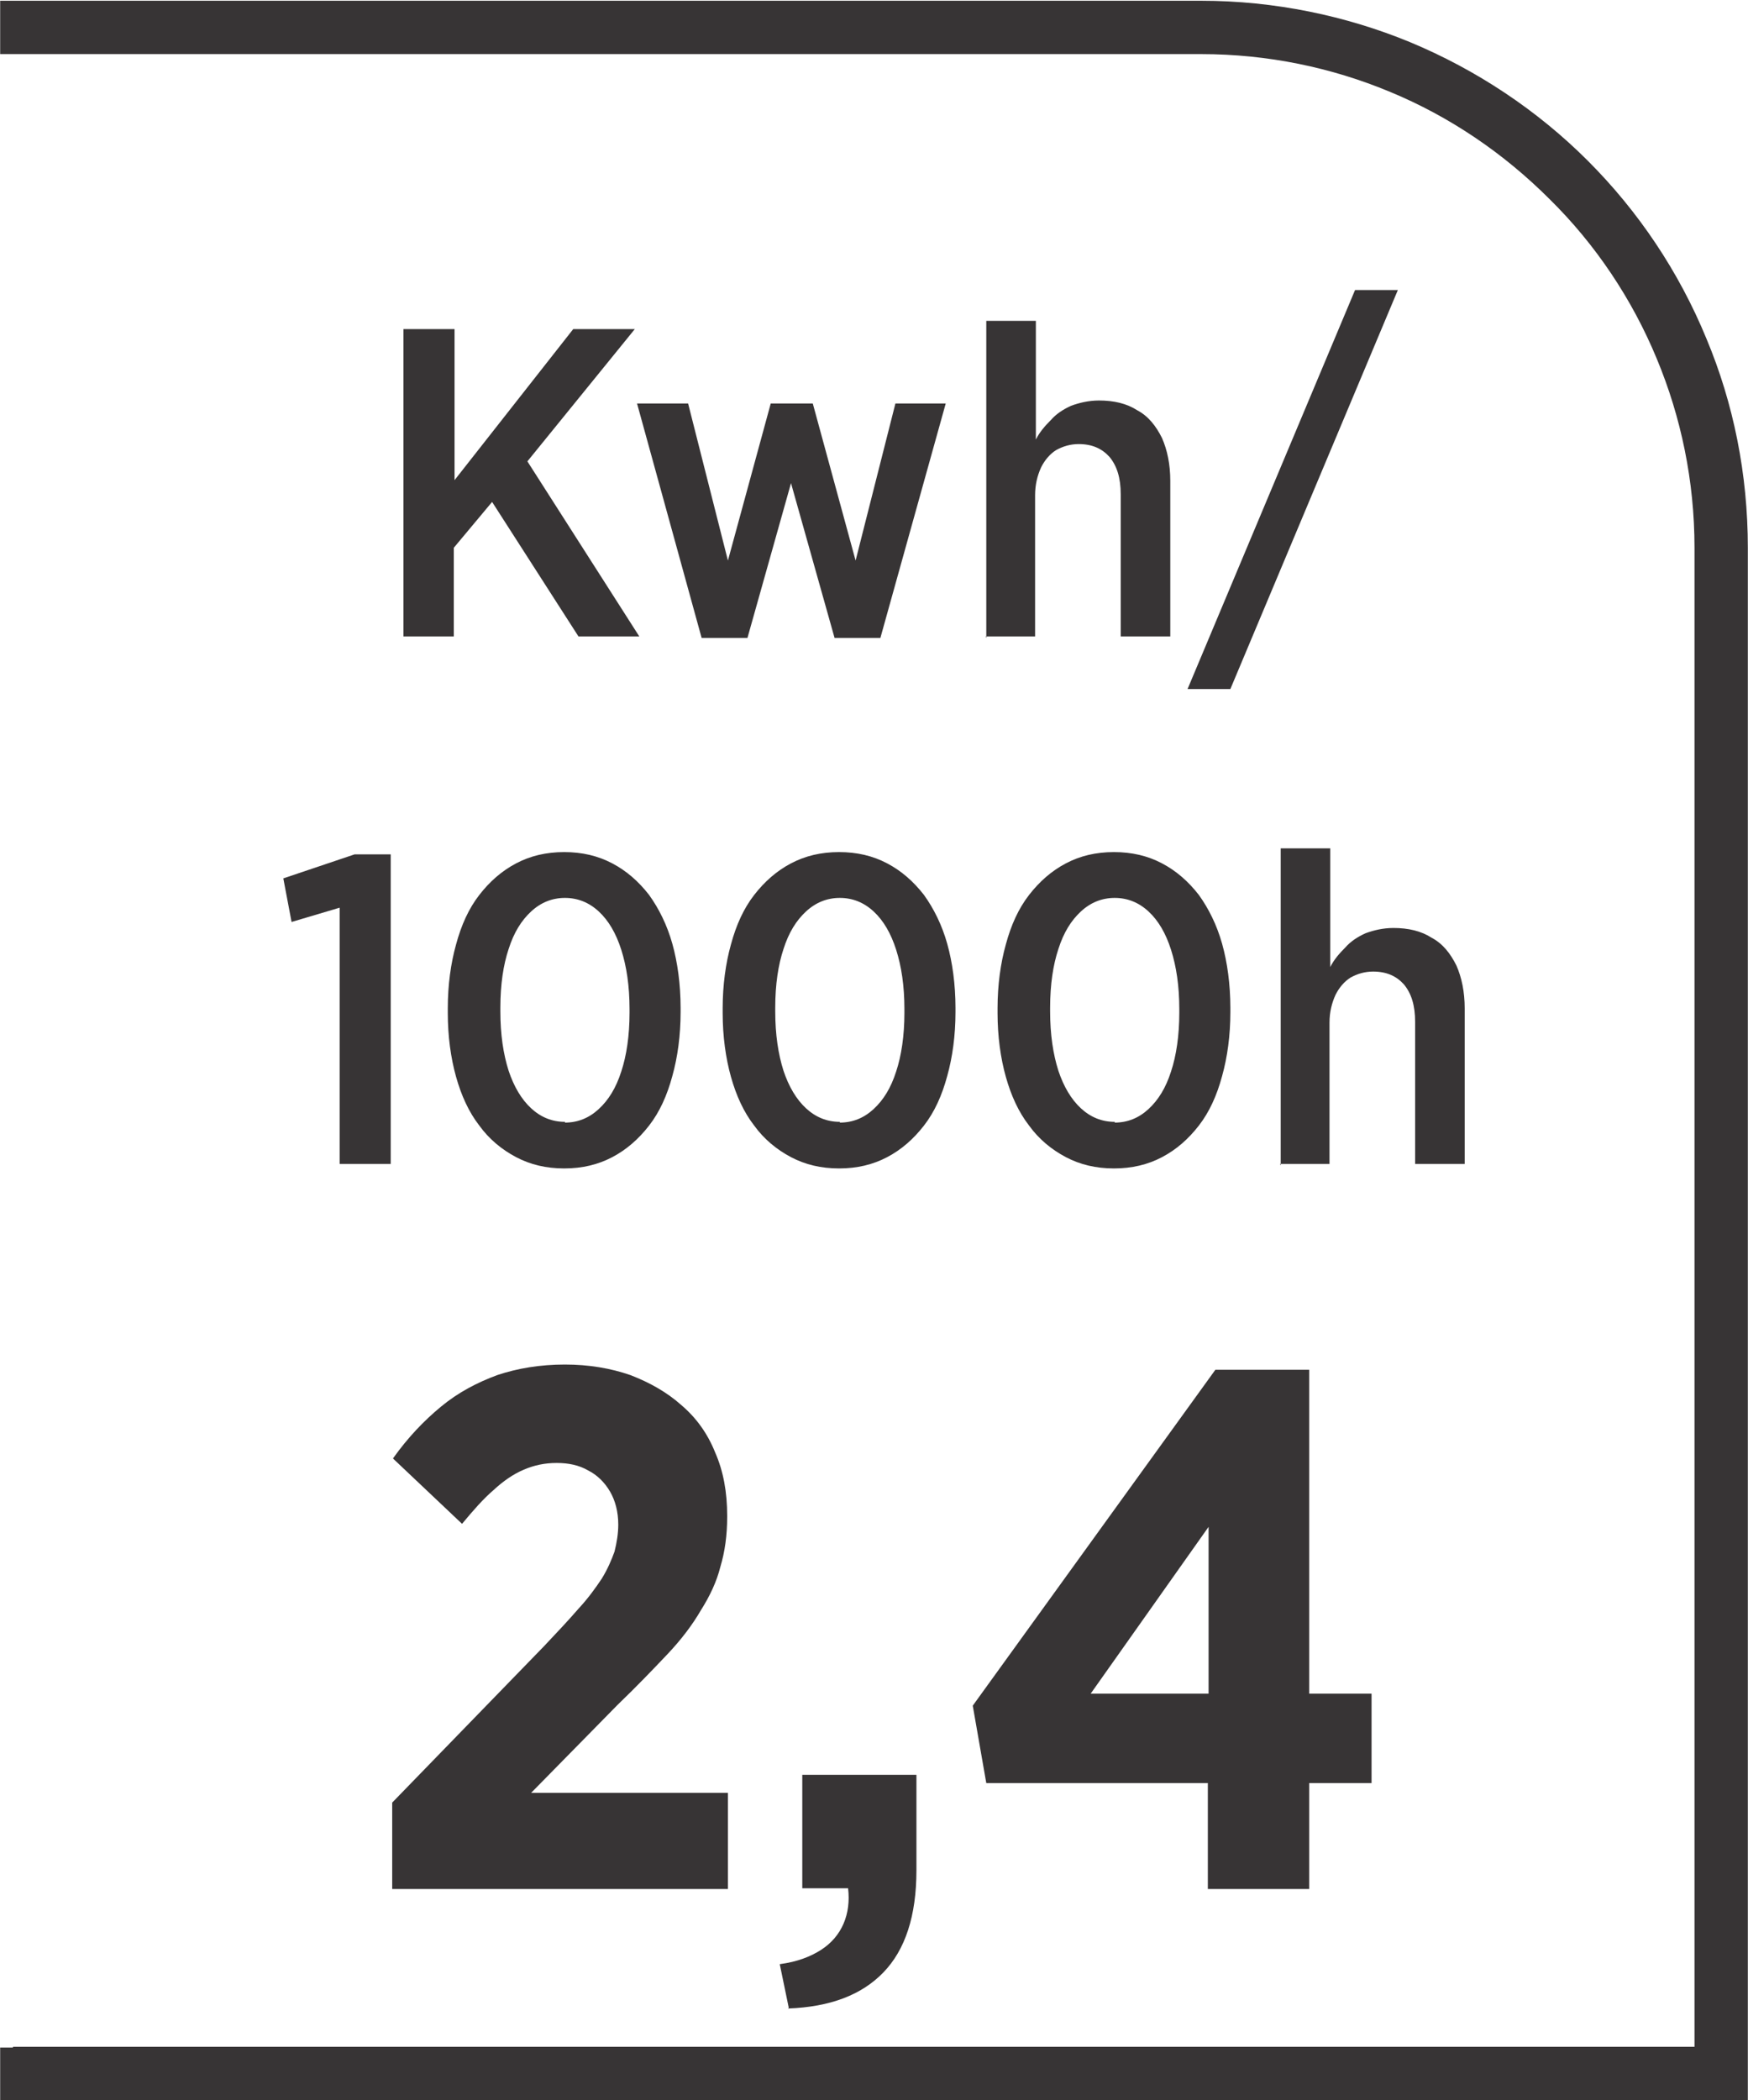 <?xml version="1.0" encoding="UTF-8"?>
<!DOCTYPE svg PUBLIC "-//W3C//DTD SVG 1.1//EN" "http://www.w3.org/Graphics/SVG/1.1/DTD/svg11.dtd">
<!-- Creator: CorelDRAW -->
<svg xmlns="http://www.w3.org/2000/svg" xml:space="preserve" width="6.73mm" height="8.082mm" style="shape-rendering:geometricPrecision; text-rendering:geometricPrecision; image-rendering:optimizeQuality; fill-rule:evenodd; clip-rule:evenodd"
viewBox="0 0 2.327 2.795"
 xmlns:xlink="http://www.w3.org/1999/xlink">
 <defs>
  <style type="text/css">
   <![CDATA[
    .fil0 {fill:#373435;fill-rule:nonzero}
   ]]>
  </style>
 </defs>
 <g id="Layer_x0020_1">
  <path class="fil0" d="M0.017 2.724l2.239 0 0 -1.995c0,-0.089 -0.018,-0.174 -0.05,-0.251 -0.033,-0.08 -0.082,-0.153 -0.143,-0.213 -0.061,-0.061 -0.133,-0.11 -0.213,-0.143 -0.077,-0.032 -0.162,-0.05 -0.251,-0.05l-1.599 0 0 -0.071 1.599 0c0.098,0 0.193,0.02 0.278,0.055 0.089,0.037 0.17,0.091 0.237,0.158 0.067,0.067 0.121,0.147 0.158,0.237 0.036,0.086 0.055,0.18 0.055,0.278l0 2.067 -2.327 0 0 -0.071 0.017 0z"/>
  <path class="fil0" d="M0.536 0.847l0.068 0 0 -0.118 0.051 -0.061 0.115 0.179 0.081 0 -0.149 -0.233 0.143 -0.176 -0.082 0 -0.158 0.201 0 -0.201 -0.068 0 0 0.409zm0.399 0.002l0.06 0 0.058 -0.206 0.058 0.206 0.061 0 0.087 -0.312 -0.067 0 -0.053 0.209 -0.057 -0.209 -0.056 0 -0.057 0.209 -0.053 -0.209 -0.068 0 0.086 0.312zm0.377 -0.002l0.066 0 0 -0.188c0,-0.014 0.003,-0.026 0.008,-0.037 0.005,-0.01 0.012,-0.018 0.02,-0.023 0.009,-0.005 0.019,-0.008 0.03,-0.008 0.018,0 0.031,0.006 0.041,0.017 0.01,0.012 0.015,0.028 0.015,0.05l0 0.189 0.066 0 0 -0.207c-0,-0.022 -0.004,-0.041 -0.011,-0.057 -0.008,-0.016 -0.018,-0.029 -0.033,-0.037 -0.014,-0.009 -0.031,-0.013 -0.051,-0.013 -0.014,6.91618e-005 -0.026,0.003 -0.037,0.007 -0.011,0.005 -0.02,0.011 -0.027,0.019 -0.008,0.008 -0.015,0.016 -0.02,0.026l0 -0.158 -0.066 0 0 0.422zm0.269 0.07l0.057 0 0.223 -0.531 -0.057 0 -0.223 0.531zm-1.128 0.632l0.067 0 0 -0.412 -0.048 0 -0.095 0.032 0.011 0.058 0.064 -0.019 0 0.341zm0.298 0.006c0.024,-0 0.045,-0.005 0.064,-0.015 0.019,-0.01 0.035,-0.024 0.049,-0.042 0.014,-0.018 0.024,-0.04 0.031,-0.066 0.007,-0.025 0.011,-0.054 0.011,-0.085l0 -0.006c-6.91618e-005,-0.031 -0.004,-0.06 -0.011,-0.085 -0.007,-0.025 -0.018,-0.047 -0.031,-0.065 -0.014,-0.018 -0.03,-0.032 -0.049,-0.042 -0.019,-0.01 -0.04,-0.015 -0.064,-0.015 -0.024,0 -0.045,0.005 -0.064,0.015 -0.019,0.01 -0.035,0.024 -0.049,0.042 -0.014,0.018 -0.024,0.04 -0.031,0.066 -0.007,0.025 -0.011,0.054 -0.011,0.085l0 0.006c0,0.031 0.004,0.06 0.011,0.085 0.007,0.025 0.017,0.047 0.031,0.065 0.013,0.018 0.03,0.032 0.049,0.042 0.019,0.01 0.04,0.015 0.064,0.015zm0.001 -0.062c-0.017,-0 -0.032,-0.006 -0.045,-0.018 -0.013,-0.012 -0.023,-0.029 -0.03,-0.05 -0.007,-0.022 -0.011,-0.048 -0.011,-0.079l0 -0.005c0,-0.031 0.004,-0.057 0.011,-0.078 0.007,-0.022 0.017,-0.038 0.03,-0.05 0.013,-0.012 0.028,-0.018 0.045,-0.018 0.017,0 0.032,0.006 0.045,0.018 0.013,0.012 0.023,0.029 0.03,0.051 0.007,0.022 0.011,0.048 0.011,0.079l0 0.005c-0,0.03 -0.004,0.057 -0.011,0.078 -0.007,0.022 -0.017,0.038 -0.03,0.05 -0.013,0.012 -0.028,0.018 -0.045,0.018zm0.365 0.062c0.024,-0 0.045,-0.005 0.064,-0.015 0.019,-0.01 0.035,-0.024 0.049,-0.042 0.014,-0.018 0.024,-0.04 0.031,-0.066 0.007,-0.025 0.011,-0.054 0.011,-0.085l0 -0.006c-6.91618e-005,-0.031 -0.004,-0.06 -0.011,-0.085 -0.007,-0.025 -0.018,-0.047 -0.031,-0.065 -0.014,-0.018 -0.03,-0.032 -0.049,-0.042 -0.019,-0.01 -0.04,-0.015 -0.064,-0.015 -0.024,0 -0.045,0.005 -0.064,0.015 -0.019,0.01 -0.035,0.024 -0.049,0.042 -0.014,0.018 -0.024,0.04 -0.031,0.066 -0.007,0.025 -0.011,0.054 -0.011,0.085l0 0.006c0,0.031 0.004,0.06 0.011,0.085 0.007,0.025 0.017,0.047 0.031,0.065 0.013,0.018 0.03,0.032 0.049,0.042 0.019,0.01 0.04,0.015 0.064,0.015zm0.001 -0.062c-0.017,-0 -0.032,-0.006 -0.045,-0.018 -0.013,-0.012 -0.023,-0.029 -0.03,-0.05 -0.007,-0.022 -0.011,-0.048 -0.011,-0.079l0 -0.005c0,-0.031 0.004,-0.057 0.011,-0.078 0.007,-0.022 0.017,-0.038 0.03,-0.05 0.013,-0.012 0.028,-0.018 0.045,-0.018 0.017,0 0.032,0.006 0.045,0.018 0.013,0.012 0.023,0.029 0.03,0.051 0.007,0.022 0.011,0.048 0.011,0.079l0 0.005c-0,0.03 -0.004,0.057 -0.011,0.078 -0.007,0.022 -0.017,0.038 -0.03,0.05 -0.013,0.012 -0.028,0.018 -0.045,0.018zm0.365 0.062c0.024,-0 0.045,-0.005 0.064,-0.015 0.019,-0.01 0.035,-0.024 0.049,-0.042 0.014,-0.018 0.024,-0.04 0.031,-0.066 0.007,-0.025 0.011,-0.054 0.011,-0.085l0 -0.006c-6.91618e-005,-0.031 -0.004,-0.06 -0.011,-0.085 -0.007,-0.025 -0.018,-0.047 -0.031,-0.065 -0.014,-0.018 -0.03,-0.032 -0.049,-0.042 -0.019,-0.01 -0.04,-0.015 -0.064,-0.015 -0.024,0 -0.045,0.005 -0.064,0.015 -0.019,0.01 -0.035,0.024 -0.049,0.042 -0.014,0.018 -0.024,0.04 -0.031,0.066 -0.007,0.025 -0.011,0.054 -0.011,0.085l0 0.006c0,0.031 0.004,0.06 0.011,0.085 0.007,0.025 0.017,0.047 0.031,0.065 0.013,0.018 0.03,0.032 0.049,0.042 0.019,0.01 0.04,0.015 0.064,0.015zm0.001 -0.062c-0.017,-0 -0.032,-0.006 -0.045,-0.018 -0.013,-0.012 -0.023,-0.029 -0.03,-0.05 -0.007,-0.022 -0.011,-0.048 -0.011,-0.079l0 -0.005c0,-0.031 0.004,-0.057 0.011,-0.078 0.007,-0.022 0.017,-0.038 0.03,-0.05 0.013,-0.012 0.028,-0.018 0.045,-0.018 0.017,0 0.032,0.006 0.045,0.018 0.013,0.012 0.023,0.029 0.03,0.051 0.007,0.022 0.011,0.048 0.011,0.079l0 0.005c-0,0.03 -0.004,0.057 -0.011,0.078 -0.007,0.022 -0.017,0.038 -0.03,0.05 -0.013,0.012 -0.028,0.018 -0.045,0.018zm0.22 0.056l0.066 0 0 -0.188c0,-0.014 0.003,-0.026 0.008,-0.037 0.005,-0.01 0.012,-0.018 0.02,-0.023 0.009,-0.005 0.019,-0.008 0.03,-0.008 0.018,0 0.031,0.006 0.041,0.017 0.01,0.012 0.015,0.028 0.015,0.05l0 0.189 0.066 0 0 -0.207c-0,-0.022 -0.004,-0.041 -0.011,-0.057 -0.008,-0.016 -0.018,-0.029 -0.033,-0.037 -0.014,-0.009 -0.031,-0.013 -0.051,-0.013 -0.014,6.91618e-005 -0.026,0.003 -0.037,0.007 -0.011,0.005 -0.02,0.011 -0.027,0.019 -0.008,0.008 -0.015,0.016 -0.02,0.026l0 -0.158 -0.066 0 0 0.422z"/>
  <path class="fil0" d="M0.522 2.514l0.447 0 0 -0.128 -0.262 0 0.115 -0.117c0.026,-0.025 0.047,-0.047 0.066,-0.067 0.019,-0.02 0.034,-0.04 0.045,-0.059 0.012,-0.019 0.021,-0.038 0.026,-0.058 0.006,-0.02 0.009,-0.042 0.009,-0.066l0 -0.002c-0,-0.031 -0.005,-0.059 -0.016,-0.084 -0.01,-0.025 -0.025,-0.046 -0.045,-0.063 -0.019,-0.017 -0.042,-0.03 -0.068,-0.04 -0.026,-0.009 -0.055,-0.014 -0.087,-0.014 -0.033,0 -0.063,0.005 -0.09,0.014 -0.027,0.01 -0.052,0.023 -0.075,0.042 -0.023,0.019 -0.044,0.041 -0.064,0.069l0.092 0.087c0.015,-0.018 0.028,-0.033 0.042,-0.045 0.013,-0.012 0.026,-0.021 0.04,-0.027 0.014,-0.006 0.028,-0.009 0.044,-0.009 0.016,0 0.03,0.003 0.042,0.01 0.012,0.006 0.022,0.016 0.029,0.028 0.007,0.012 0.011,0.027 0.011,0.044 0,0.012 -0.002,0.024 -0.005,0.036 -0.004,0.011 -0.009,0.023 -0.017,0.036 -0.008,0.012 -0.018,0.026 -0.031,0.04 -0.013,0.015 -0.028,0.031 -0.046,0.05l-0.202 0.208 0 0.115zm0.527 0.159c0.056,-0.002 0.098,-0.018 0.127,-0.048 0.029,-0.03 0.044,-0.075 0.044,-0.136l0 -0.127 -0.152 0 0 0.151 0.061 0c0.002,0.017 -0,0.033 -0.006,0.047 -0.006,0.014 -0.016,0.026 -0.03,0.035 -0.014,0.009 -0.032,0.016 -0.055,0.019l0.012 0.058zm0.56 -0.159l0.134 0 0 -0.141 0.083 0 0 -0.119 -0.083 0 0 -0.431 -0.125 0 -0.323 0.447 0.018 0.103 0.295 0 0 0.141zm-0.157 -0.26l0.157 -0.222 0 0.222 -0.157 0z"/>
 </g>
</svg>
